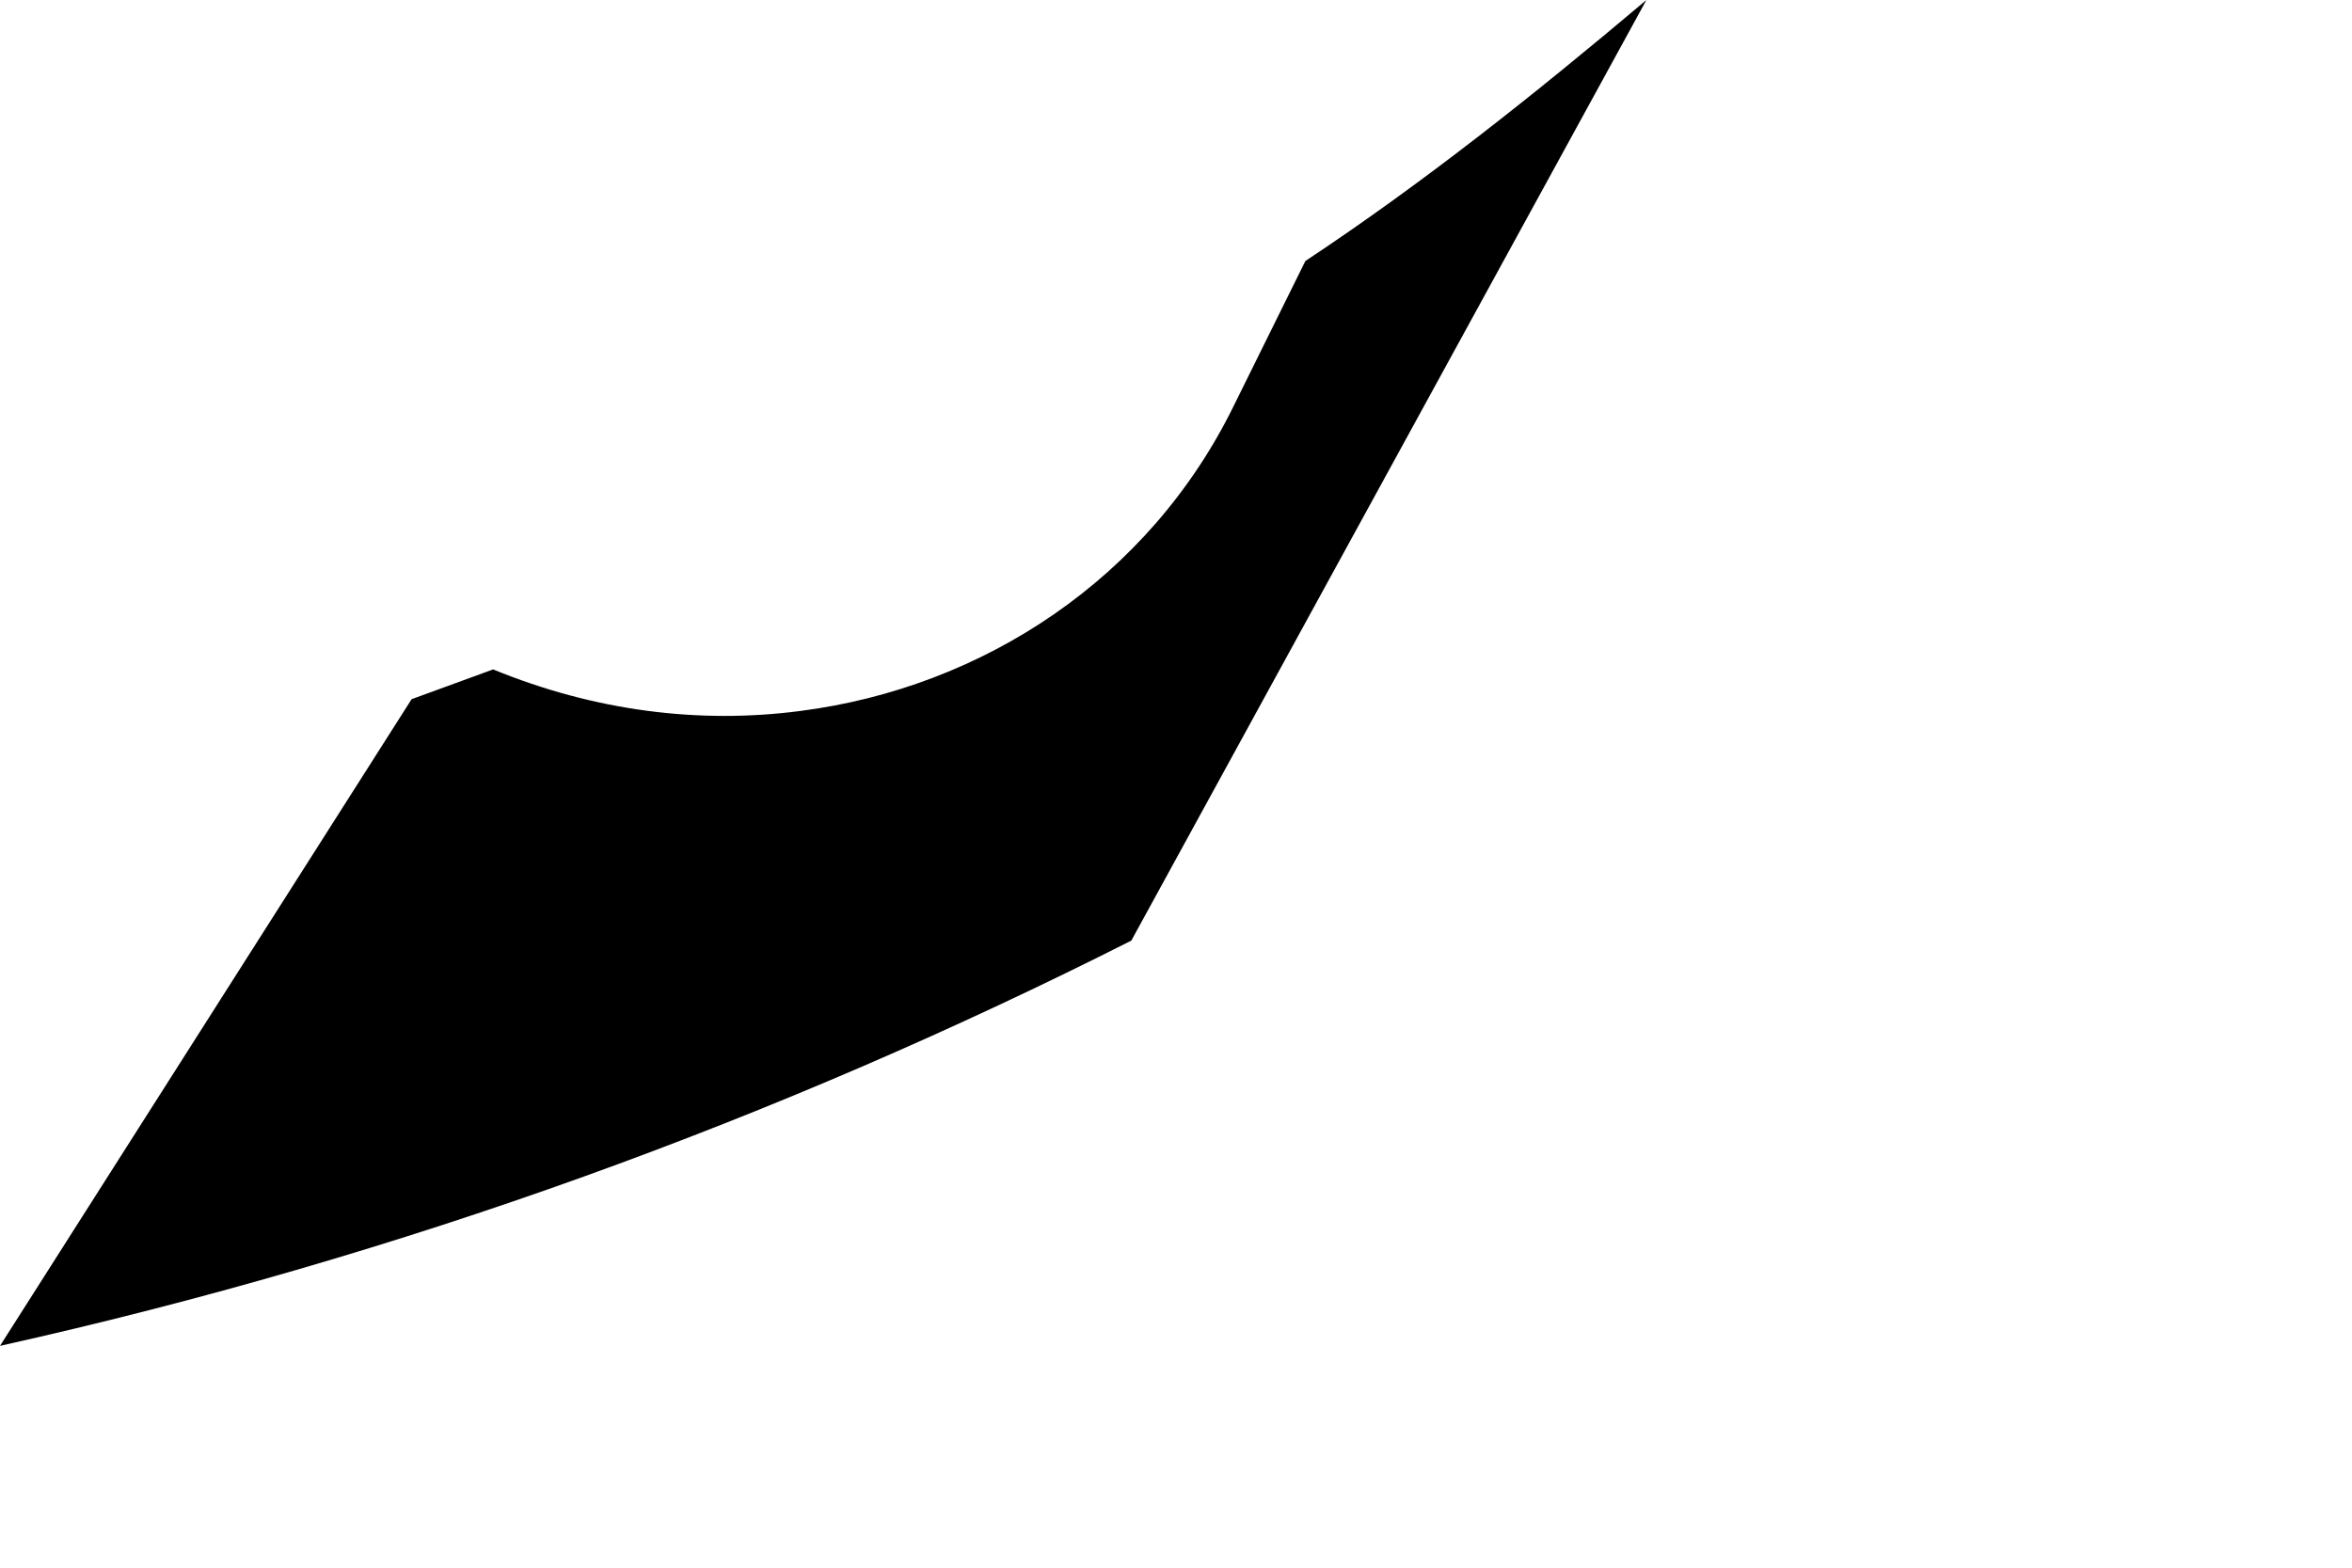 <?xml version="1.0" encoding="utf-8"?>
<svg xmlns="http://www.w3.org/2000/svg" fill="none" height="100%" overflow="visible" preserveAspectRatio="none" style="display: block;" viewBox="0 0 3 2" width="100%">
<path d="M1.574 0.517C1.466 0.738 1.254 0.877 1.021 0.907C0.892 0.924 0.758 0.907 0.629 0.854L0.525 0.892L0 1.717C0.512 1.603 0.994 1.427 1.443 1.2L2.1 0C1.959 0.119 1.816 0.233 1.665 0.333L1.574 0.517Z" fill="black" id="Path 248"/>
</svg>
